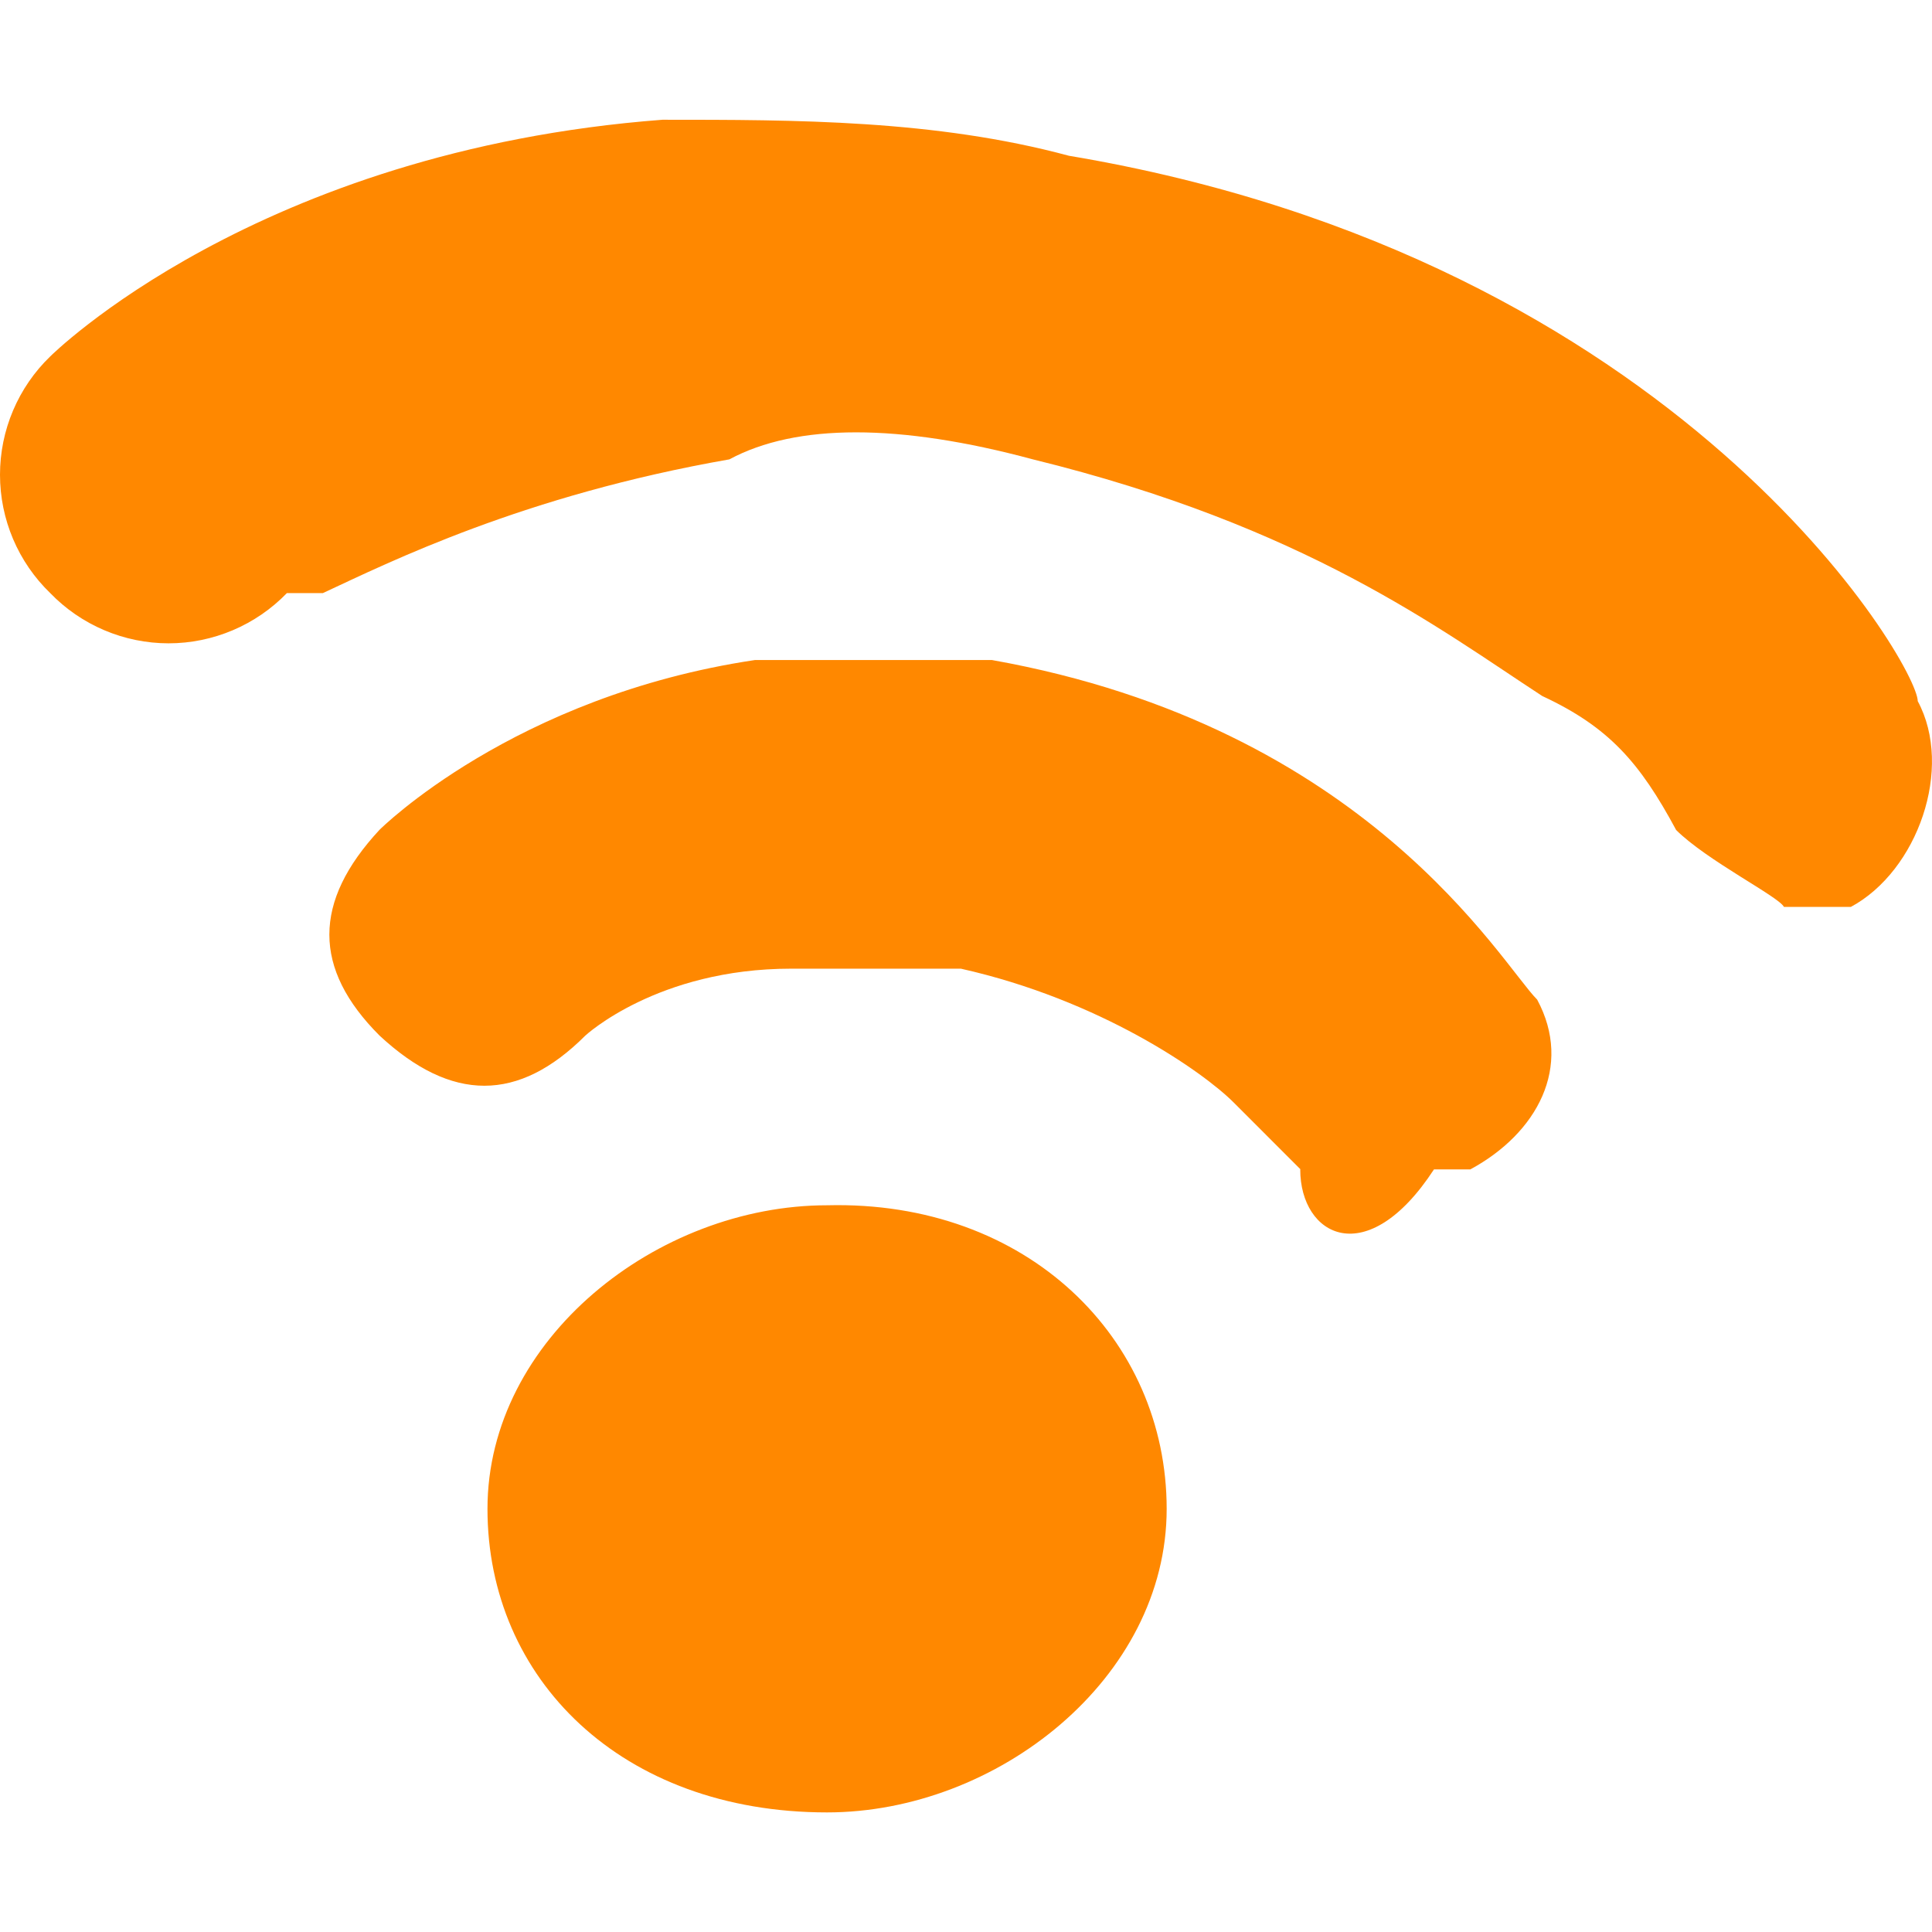 <svg width="60" height="60" viewBox="0 0 60 60" fill="none" xmlns="http://www.w3.org/2000/svg">
<path d="M52.05 25.769C52.05 24.65 52.05 24.65 52.05 25.769C50.931 23.691 49.972 22.581 47.897 21.616C44.709 19.538 40.547 16.343 32.078 14.266C27.925 13.147 24.728 13.147 22.651 14.266C16.26 15.384 12.104 17.453 10.028 18.419H8.91C8.433 18.912 7.862 19.304 7.231 19.572C6.599 19.84 5.921 19.979 5.235 19.979C4.549 19.979 3.87 19.84 3.239 19.572C2.607 19.304 2.036 18.912 1.56 18.419C1.066 17.942 0.674 17.371 0.406 16.74C0.138 16.108 0 15.43 0 14.744C0 14.058 0.138 13.379 0.406 12.748C0.674 12.116 1.066 11.545 1.56 11.069C1.56 11.069 7.951 4.678 20.572 3.719C24.725 3.719 29.041 3.719 33.195 4.837C52.207 8.025 59.557 20.656 59.557 21.774C60.676 23.852 59.557 27.047 57.48 28.165H55.402C55.243 27.846 53.006 26.727 52.046 25.769H52.05ZM40.387 36.314L38.31 34.236C37.351 33.277 34.157 31.049 29.841 30.083H24.569C20.416 30.083 18.178 32.161 18.178 32.161C16.1 34.238 14.025 34.238 11.787 32.161C9.709 30.083 9.709 28.008 11.787 25.77C11.787 25.77 15.94 21.617 23.451 20.497H30.801C42.466 22.575 46.62 29.925 47.738 31.044C48.857 33.122 47.738 35.197 45.661 36.317H44.533C42.455 39.504 40.38 38.394 40.38 36.317L40.387 36.314ZM36.232 46.859C36.232 52.131 30.96 56.286 25.685 56.286C19.294 56.286 15.139 52.133 15.139 46.859C15.139 41.584 20.411 37.431 25.685 37.431C31.917 37.272 36.232 41.584 36.232 46.859Z" fill="#FF8800"/>
</svg>
